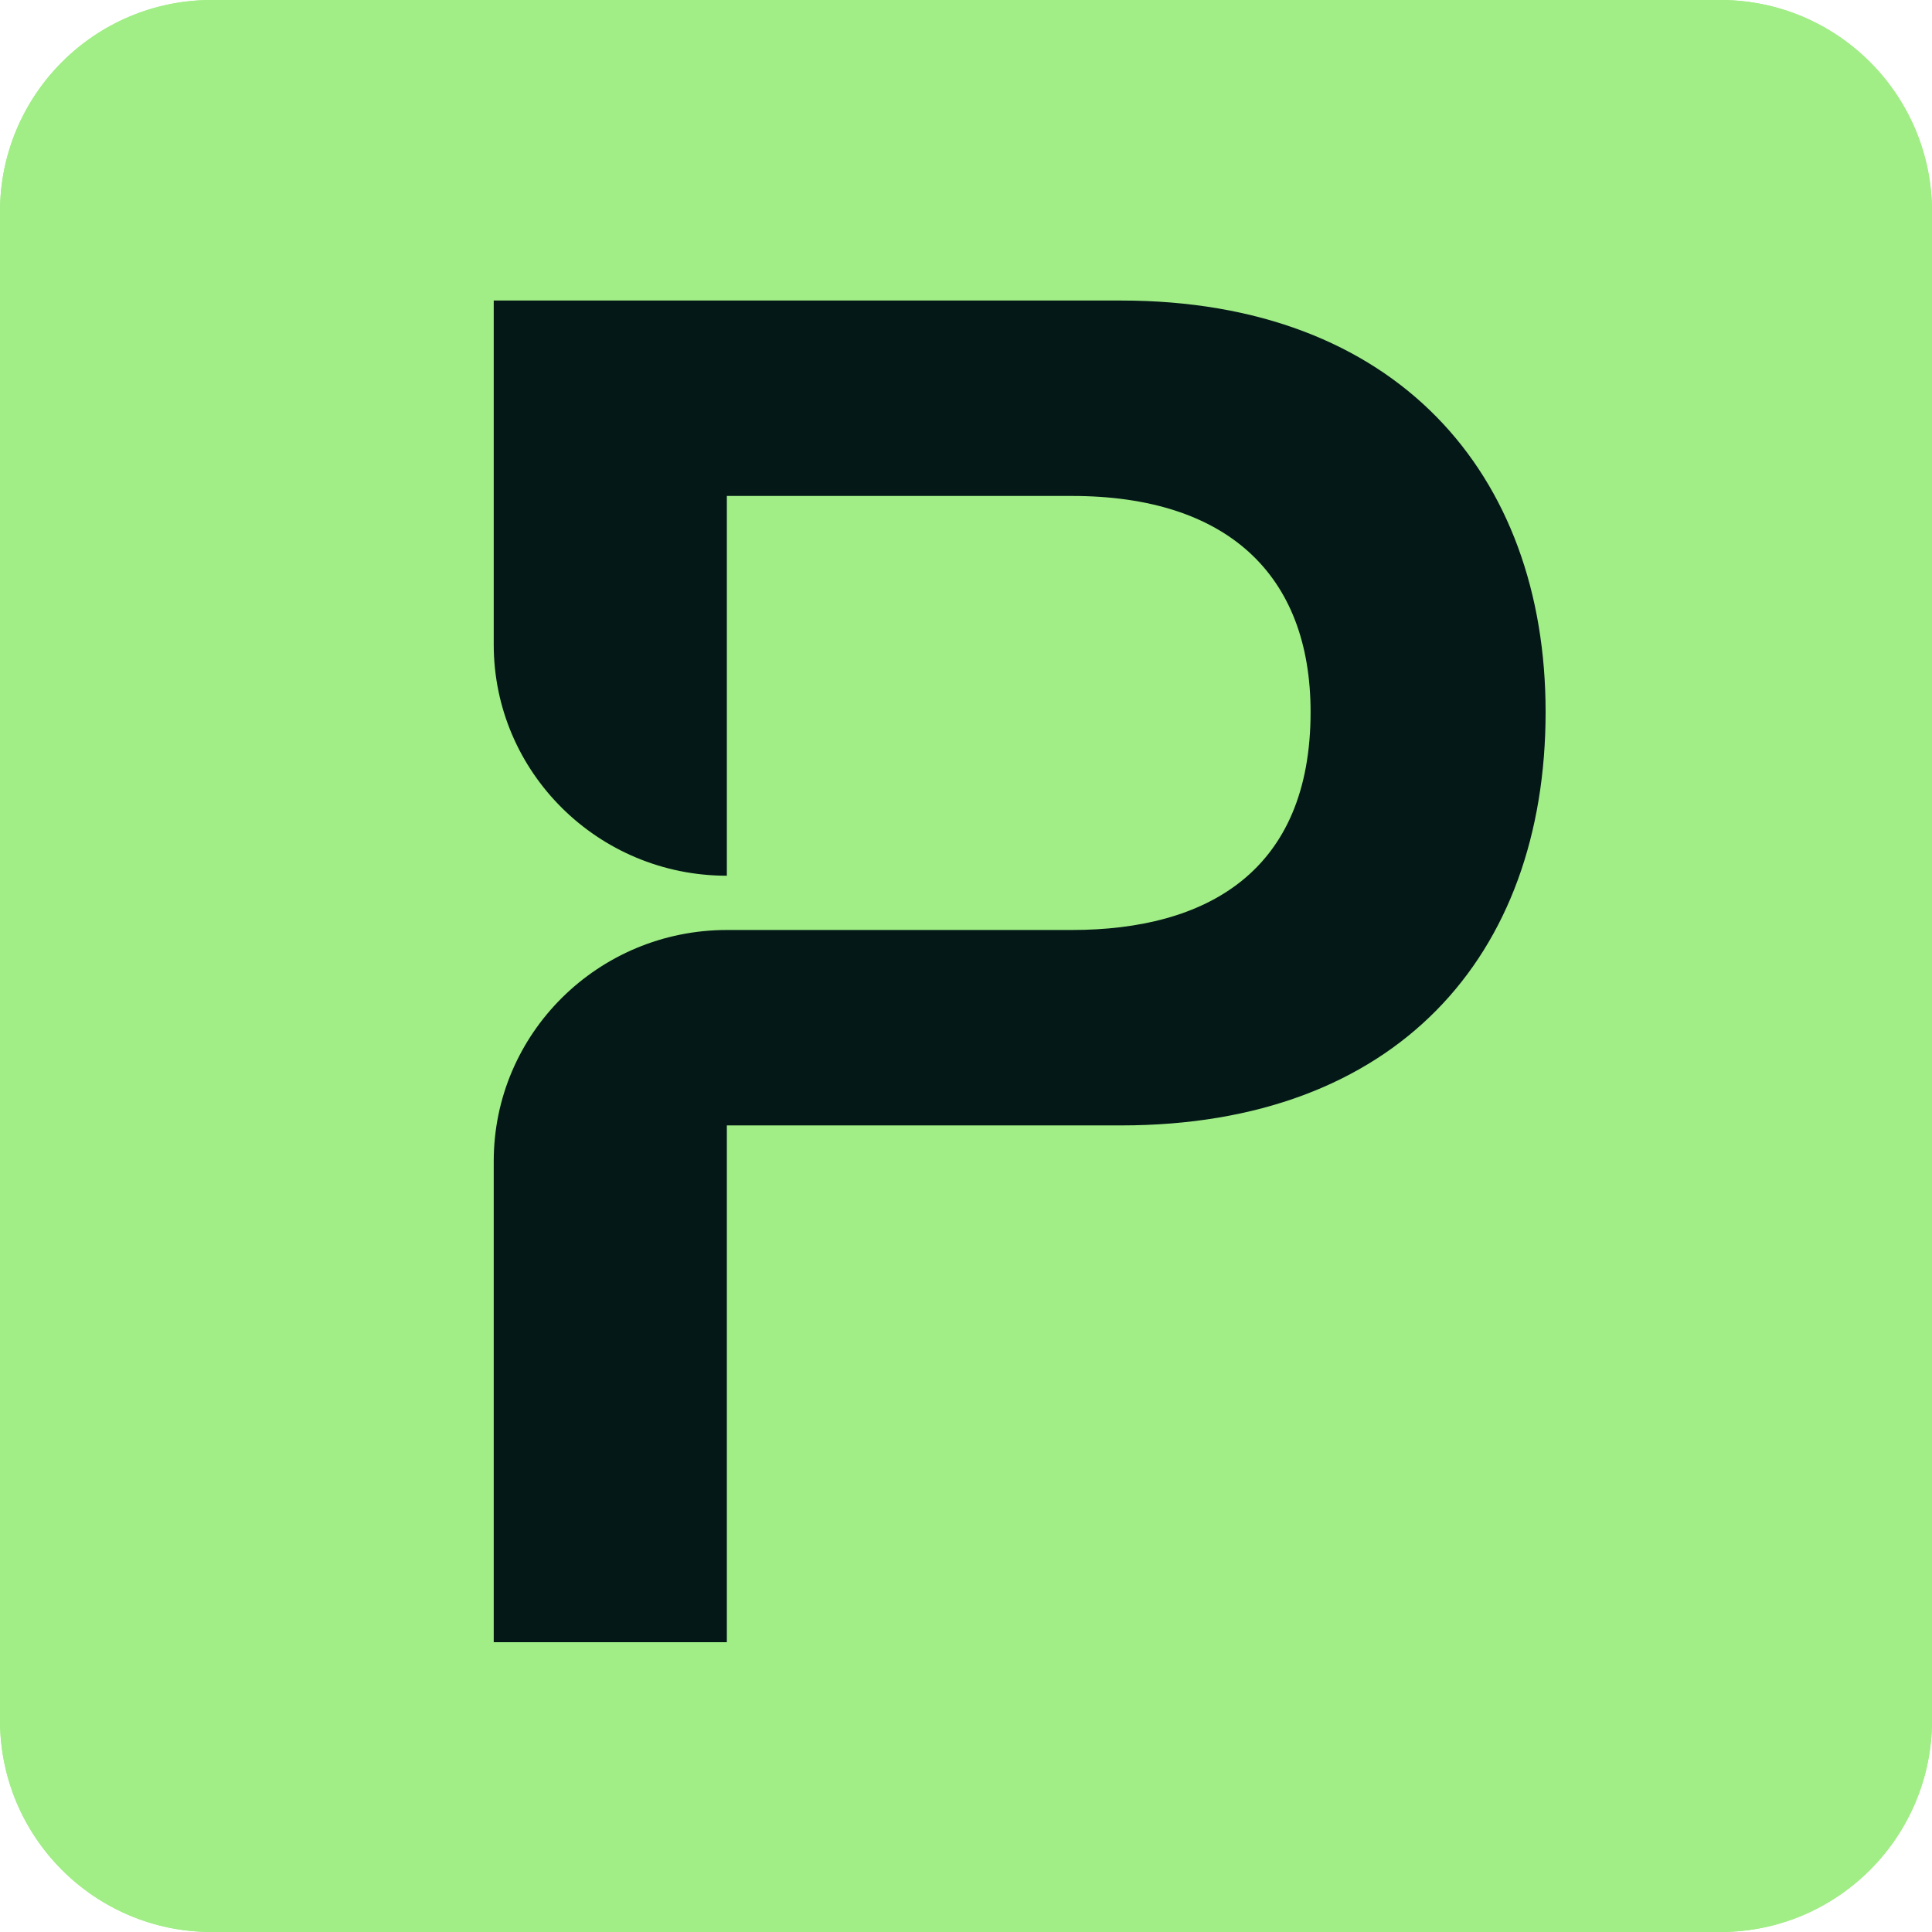<svg width="180" height="180" viewBox="0 0 180 180" fill="none" xmlns="http://www.w3.org/2000/svg">
<g clip-path="url(#clip0_438_330)">
<path d="M160.274 0H19.726C8.832 0 0 8.832 0 19.726V160.274C0 171.168 8.832 180 19.726 180H160.274C171.168 180 180 171.168 180 160.274V19.726C180 8.832 171.168 0 160.274 0Z" fill="#A1ED86"/>
<path d="M160.274 0H19.726C8.832 0 0 8.832 0 19.726V160.274C0 171.168 8.832 180 19.726 180H160.274C171.168 180 180 171.168 180 160.274V19.726C180 8.832 171.168 0 160.274 0Z" fill="#A1ED86"/>
<path d="M104.447 28H46V60.057C46 71.947 55.726 81.589 67.719 81.589V46.206H99.856C114.335 46.206 122.104 53.559 122.104 66.338C122.104 81.218 112.393 86.645 99.856 86.645H67.719C55.726 86.653 46 96.287 46 108.185V153H67.719V104.852H104.447C130.051 104.852 144 89.096 144 66.338C144.006 44.106 130.057 28 104.447 28Z" fill="#041818"/>
</g>
<defs>
<clipPath id="clip0_438_330">
<rect width="180" height="180" fill="white"/>
</clipPath>
</defs>
</svg>
